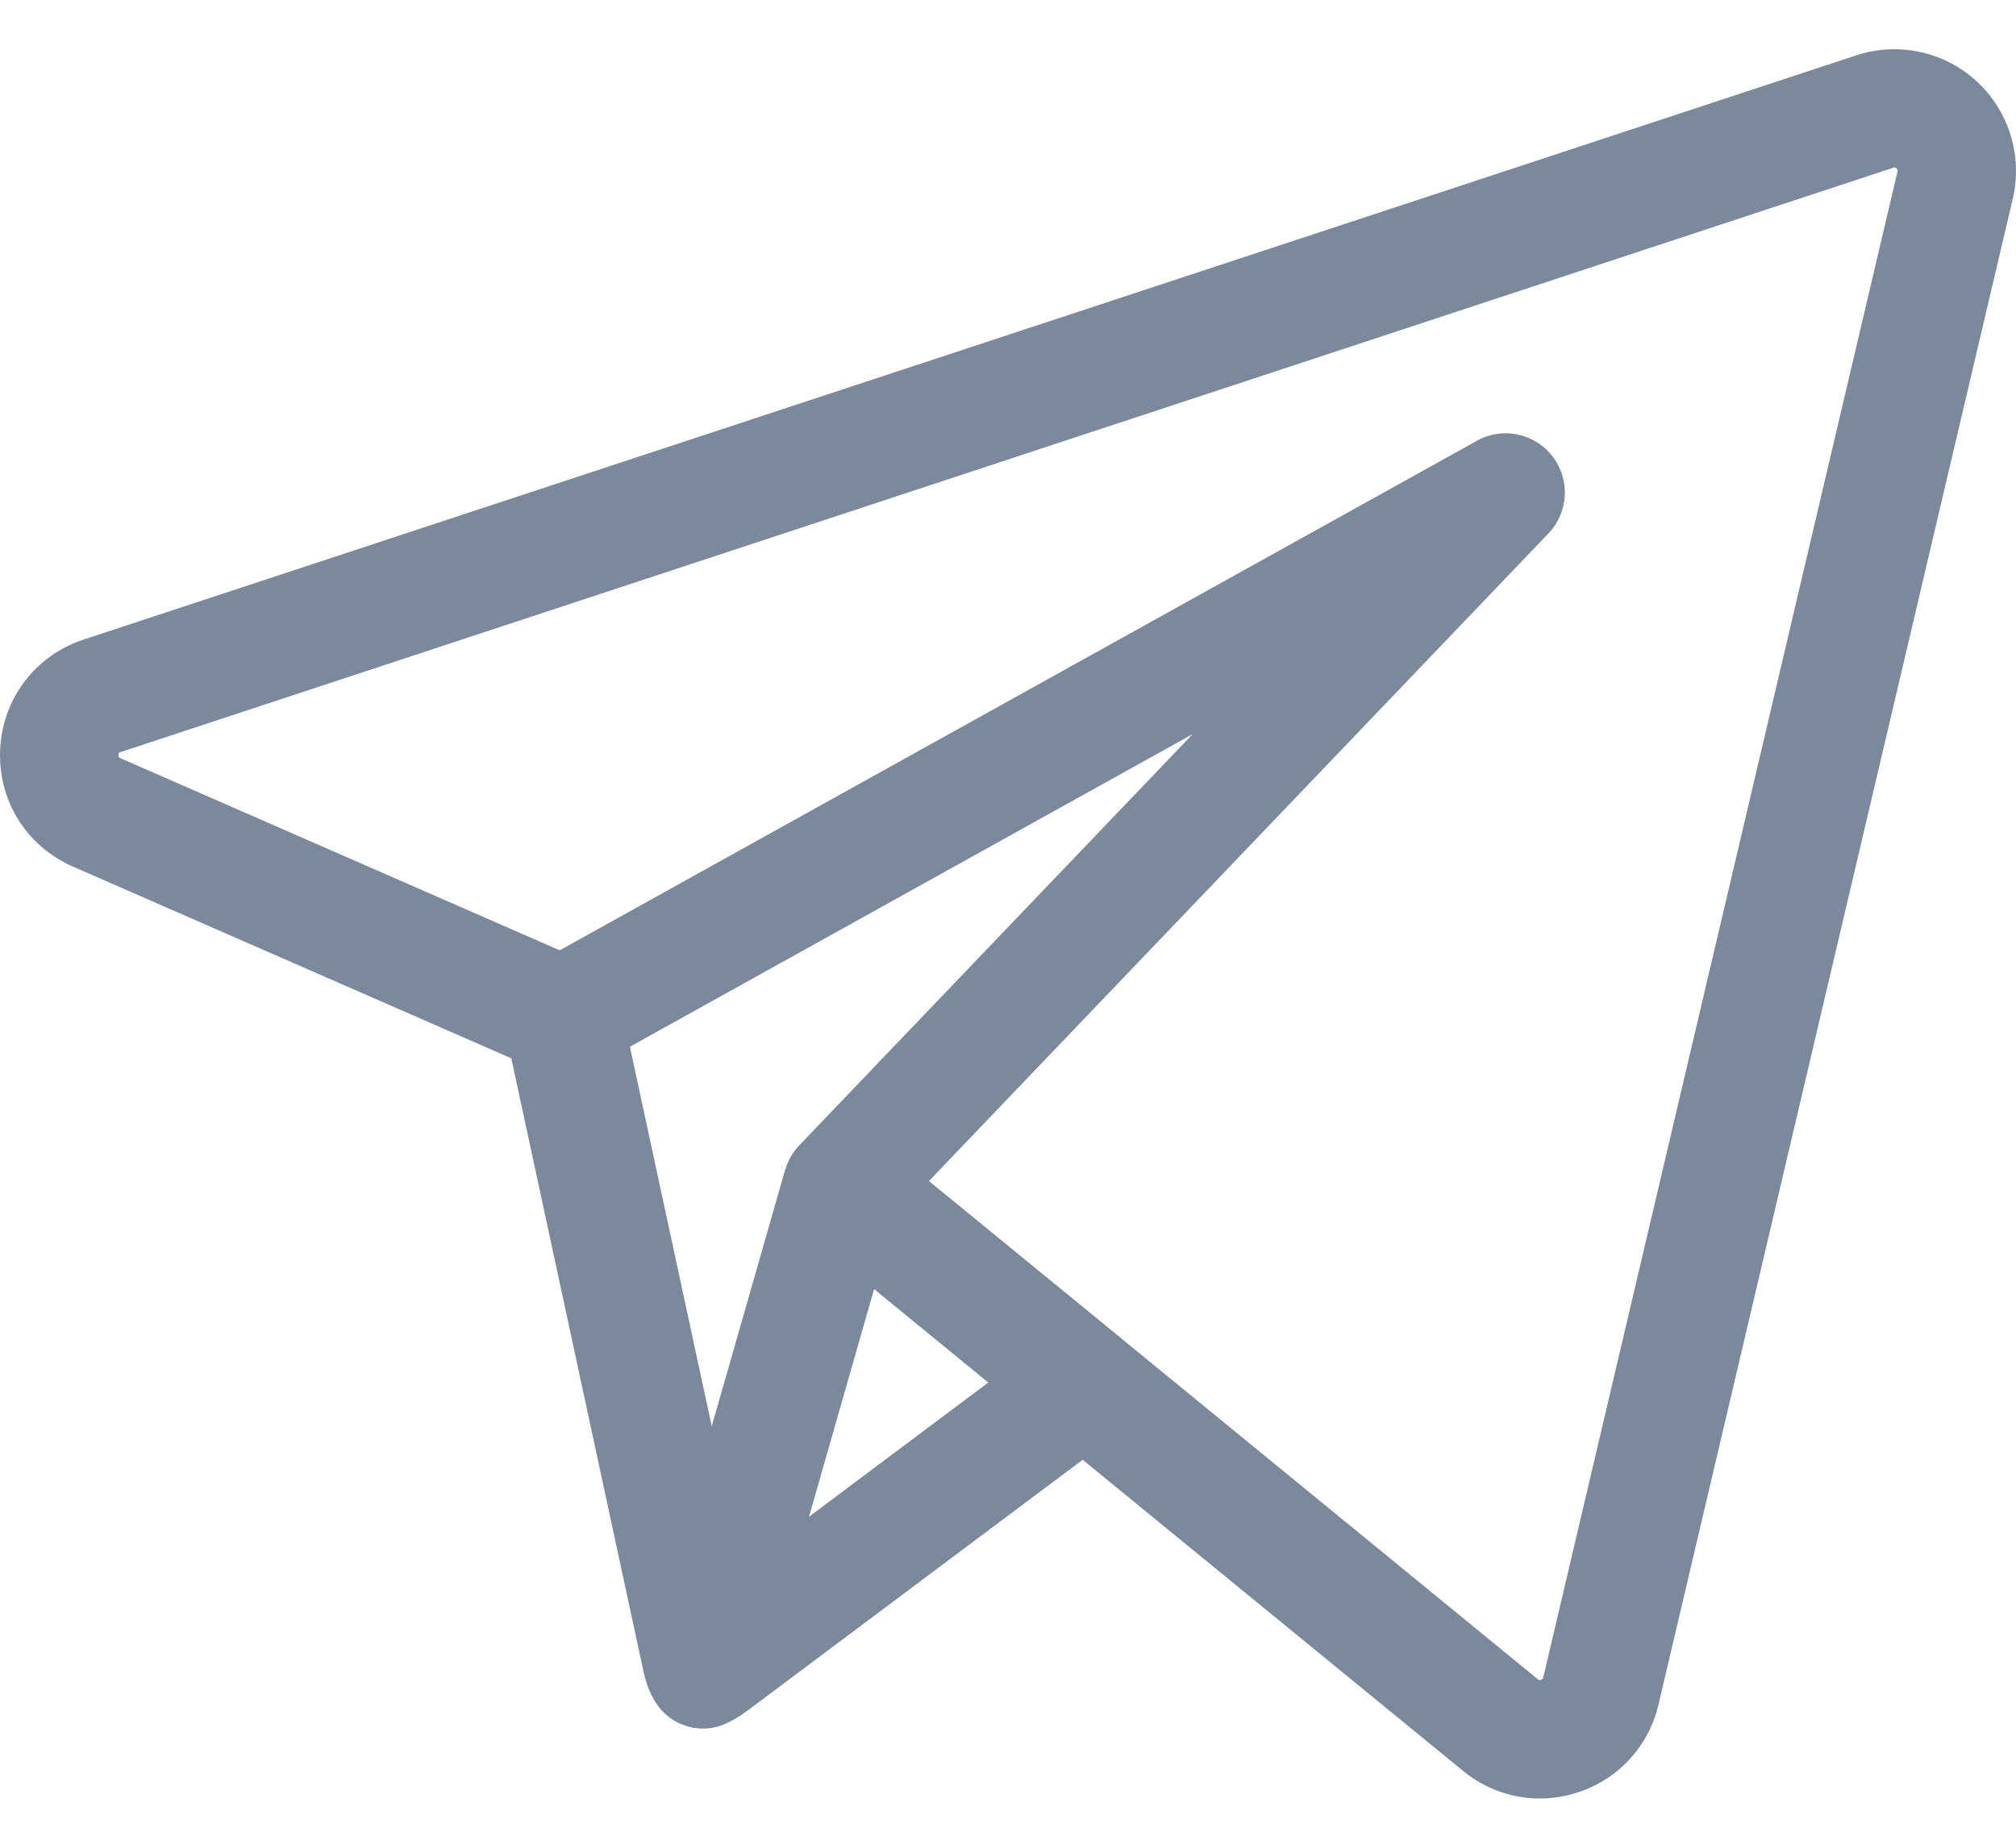 <?xml version="1.0" encoding="UTF-8"?> <svg xmlns="http://www.w3.org/2000/svg" width="24" height="22" viewBox="0 0 24 22" fill="none"><path d="M23.53 0.966C23.144 0.613 22.595 0.495 22.098 0.659L0.995 7.615C0.42 7.804 0.03 8.318 0.002 8.923C-0.027 9.528 0.313 10.075 0.868 10.318L6.087 12.601C6.112 12.72 7.611 19.668 7.661 19.904C7.727 20.208 7.881 20.478 8.207 20.561C8.537 20.645 8.77 20.465 9.016 20.28C9.153 20.178 12.889 17.381 12.889 17.381L17.417 21.085C17.68 21.301 18.003 21.414 18.331 21.414C18.488 21.414 18.646 21.388 18.799 21.336C19.276 21.175 19.629 20.786 19.744 20.296L23.962 2.366C24.081 1.856 23.916 1.32 23.53 0.966ZM9.354 13.91C9.351 13.916 9.349 13.923 9.346 13.931L8.473 16.981L7.499 12.463L14.198 8.741L9.514 13.638C9.441 13.715 9.386 13.808 9.354 13.91ZM9.631 18.059L10.027 16.674L10.406 15.349L11.765 16.461L9.631 18.059ZM22.589 2.043L18.372 19.973C18.37 19.982 18.367 19.994 18.347 20.001C18.326 20.008 18.316 20 18.309 19.995L13.355 15.941C13.355 15.94 13.355 15.94 13.355 15.94L11.059 14.062L18.434 6.351C18.675 6.099 18.695 5.709 18.482 5.433C18.269 5.157 17.887 5.078 17.582 5.248L6.663 11.315L1.433 9.027C1.417 9.02 1.408 9.016 1.41 8.989C1.411 8.962 1.42 8.959 1.437 8.954L22.539 1.997C22.549 1.994 22.561 1.99 22.578 2.006C22.595 2.021 22.592 2.033 22.589 2.043Z" fill="#7C899C"></path></svg> 